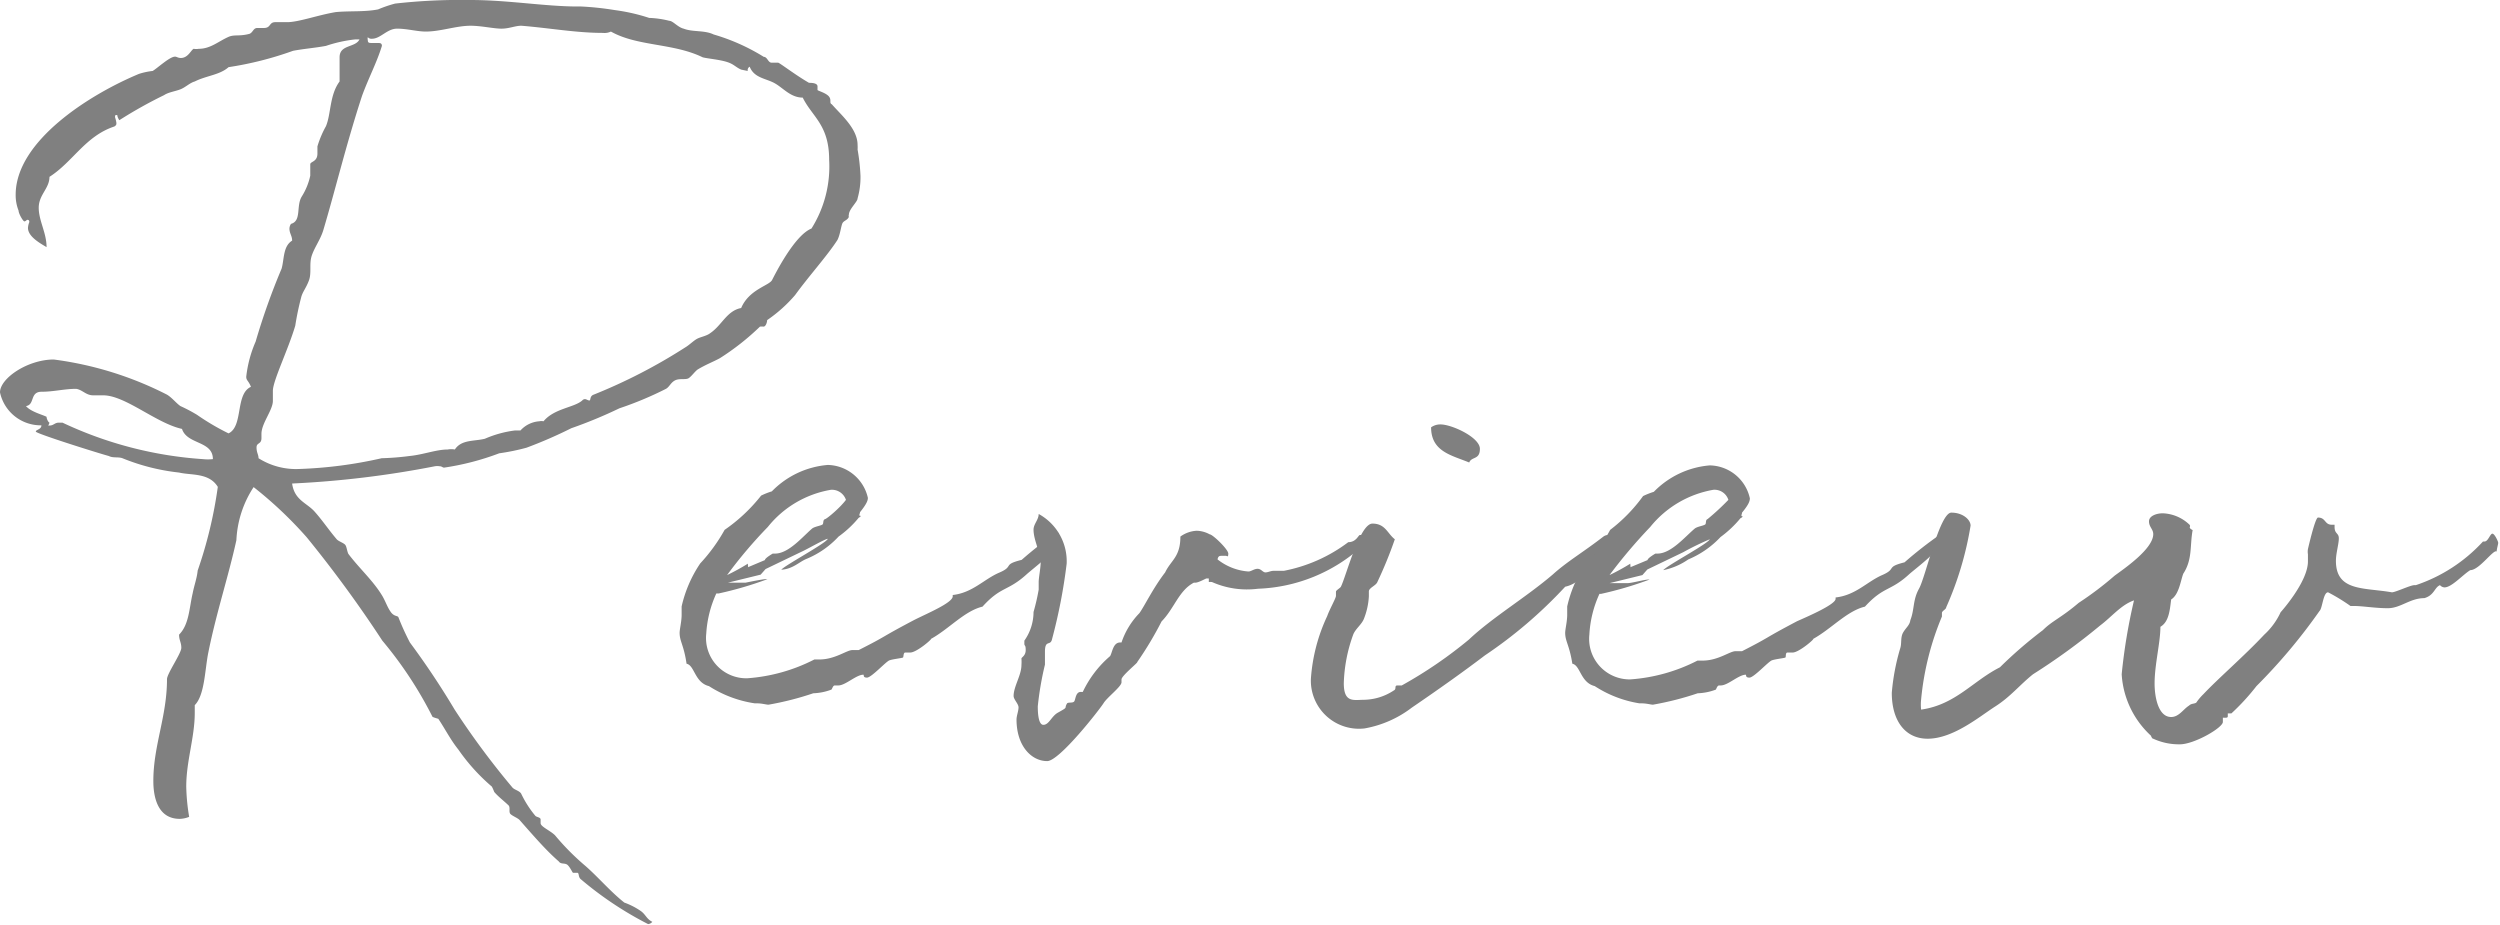 <svg xmlns="http://www.w3.org/2000/svg" viewBox="0 0 111.68 41.31"><defs><style>.cls-1{fill:gray;}</style></defs><g id="レイヤー_2" data-name="レイヤー 2"><g id="main"><path class="cls-1" d="M1.25,10.18a.82.82,0,0,1,.06-.26c0-.1-.06-.1-.09-.1s-.07.07-.13.07S.83,9.54.83,9.41A1.87,1.87,0,0,1,.7,8.7C.7,6.3,4,4.22,6.21,3.3a3.15,3.15,0,0,1,.61-.13c.22-.13.76-.64,1-.64.07,0,.13.06.26.06.32,0,.45-.35.57-.41a.69.69,0,0,0,.23,0c.54,0,.89-.35,1.37-.55.26-.09.45,0,.9-.12.16-.07.16-.26.35-.26h.29c.32,0,.22-.26.51-.26s.35,0,.51,0C13.31,1,14.21.67,15,.54c.64-.06,1.28,0,1.89-.12a5.69,5.69,0,0,1,.76-.26A26.33,26.33,0,0,1,21,0c1.69,0,3.36.29,4.8.29.06,0,.09,0,.16,0a13.2,13.2,0,0,1,1.5.16A8.48,8.48,0,0,1,29,.8a4.25,4.25,0,0,1,.9.13c.16,0,.38.29.64.35.41.16.93.06,1.34.26a9,9,0,0,1,2.24,1c.16,0,.19.26.35.26s.23,0,.29,0,.77.55,1.38.9c.09,0,.38,0,.38.16s0,.13,0,.16.38.13.51.29,0,.29.13.35c.42.48,1.15,1.09,1.15,1.82a1.46,1.46,0,0,1,0,.2,9,9,0,0,1,.13,1.18,3.44,3.44,0,0,1-.13,1c0,.16-.39.48-.39.74a.12.12,0,0,0,0,.09c-.07.16-.23.16-.29.29s-.1.51-.22.74c-.45.7-1.29,1.63-1.89,2.46a6.39,6.39,0,0,1-1.25,1.12c0,.09-.06.29-.16.29a1.23,1.23,0,0,0-.16,0s0,0,0,0A11.16,11.16,0,0,1,32.16,16c-.29.16-.64.29-1,.51-.13.1-.26.29-.39.38s-.41,0-.61.1-.25.29-.41.38a15.35,15.35,0,0,1-2.08.87,20.61,20.61,0,0,1-2.15.89,20,20,0,0,1-2,.87,9.71,9.71,0,0,1-1.22.25,11.76,11.76,0,0,1-2.46.64c-.07,0-.1-.06-.19-.06a.69.69,0,0,0-.23,0,43.75,43.75,0,0,1-6.37.77c.1.74.65.86,1,1.25s.64.83,1,1.25c.09.09.32.16.38.25s.07.26.13.39c.48.64,1.09,1.18,1.5,1.85.16.26.23.51.39.74s.32.16.35.25a11.51,11.51,0,0,0,.51,1.12,35.7,35.7,0,0,1,2,3,35.65,35.65,0,0,0,2.59,3.49c.1.1.29.13.38.26a4.68,4.68,0,0,0,.64,1c.07.06.23.06.23.16v.16c0,.16.41.32.64.54a11.1,11.1,0,0,0,1.37,1.38c.58.51,1.12,1.15,1.73,1.63a3.23,3.23,0,0,1,.74.38c.22.16.25.35.51.48a.26.26,0,0,1-.19.1,15.62,15.62,0,0,1-3-2c-.13-.1-.07-.29-.16-.29s-.16,0-.19,0-.16-.32-.29-.38-.26,0-.35-.13c-.55-.48-1-1-1.76-1.86-.1-.09-.29-.16-.39-.25s0-.29-.09-.39c-.23-.22-.45-.38-.64-.6,0,0-.1-.26-.13-.26a8.63,8.63,0,0,1-1.47-1.63c-.36-.45-.58-.9-.9-1.38,0,0-.22-.06-.26-.09a17.66,17.66,0,0,0-2.24-3.4A54.86,54.86,0,0,0,13.7,24a18,18,0,0,0-2.37-2.24,4.7,4.7,0,0,0-.77,2.37c-.35,1.6-.9,3.26-1.25,5-.16.77-.16,1.92-.61,2.37v.35c0,1.09-.38,2.14-.38,3.29a9.19,9.19,0,0,0,.13,1.35,1.18,1.18,0,0,1-.42.09c-1,0-1.18-1-1.18-1.69,0-1.6.61-2.88.61-4.55,0-.25.64-1.15.64-1.4S8,28.61,8,28.35c.45-.45.45-1.18.61-1.86.06-.32.19-.67.22-1a19.53,19.53,0,0,0,.9-3.74c-.39-.64-1.19-.51-1.73-.64a9.41,9.41,0,0,1-2.53-.64c-.19-.07-.42,0-.61-.1-.35-.09-3.26-1-3.26-1.09s.25-.09.25-.28A1.86,1.86,0,0,1,0,17.53c0-.64,1.25-1.47,2.4-1.47a15.47,15.47,0,0,1,5.06,1.57c.22.13.41.38.6.51a7.13,7.13,0,0,1,.74.39,10.7,10.7,0,0,0,1.41.83c.67-.32.29-1.76,1-2.08C11.1,17,11,17,11,16.83a5.39,5.39,0,0,1,.42-1.57A29.94,29.94,0,0,1,12.58,12c.12-.42.06-1,.47-1.25,0-.22-.12-.32-.12-.54A.4.4,0,0,1,13,10c.48-.13.22-.8.48-1.22a2.9,2.9,0,0,0,.38-.93s0-.06,0-.09v-.1c0-.13,0-.19,0-.32s.32-.1.32-.48c0-.1,0-.22,0-.32a4.42,4.42,0,0,1,.38-.9c.23-.54.16-1.4.61-2,0-.16,0-.29,0-.35s0-.29,0-.61V2.56c0-.58.7-.42.89-.8h-.19a6.16,6.16,0,0,0-1.31.29c-.48.09-1,.13-1.47.22A15.15,15.15,0,0,1,10.21,3c-.39.35-1,.38-1.51.64-.22.06-.41.26-.64.35s-.54.13-.73.26a20,20,0,0,0-2,1.12s-.09-.13-.09-.23v0c-.1,0-.1,0-.1.1a1.53,1.53,0,0,1,.06.25c0,.07,0,.1-.09.16C3.81,6.08,3.26,7.23,2.21,7.9c0,.52-.48.8-.48,1.38s.35,1.12.35,1.76C1.76,10.85,1.25,10.56,1.25,10.18Zm.83,8.44c0,.07.06.23.13.26l0,0s0,0,0,0a.35.35,0,0,1-.06.13h.06c.19,0,.23-.13.42-.13h.16a17.41,17.41,0,0,0,6.27,1.63,2.12,2.12,0,0,0,.45,0c0-.83-1.15-.64-1.38-1.35-1.15-.25-2.53-1.5-3.52-1.5-.16,0-.29,0-.45,0-.32,0-.48-.25-.76-.29-.52,0-1,.13-1.54.13s-.29.58-.7.64C1.38,18.4,1.92,18.53,2.08,18.62ZM32.51,2.78c-.35-.12-.9-.16-1.12-.22-1.31-.64-2.91-.48-4.1-1.15a.65.65,0,0,1-.35.06c-1.21,0-2.4-.22-3.65-.32-.28,0-.54.13-.89.13s-.9-.13-1.38-.13c-.64,0-1.34.26-2,.26-.39,0-.83-.13-1.28-.13s-.74.45-1.12.45a.21.21,0,0,1-.19-.07.28.28,0,0,0,0,.13c0,.13.06.13.19.13h.25c.1,0,.19,0,.19.13-.22.73-.6,1.44-.89,2.24-.7,2.14-1.19,4.19-1.73,6-.13.42-.38.74-.51,1.12s0,.77-.13,1.12-.29.51-.35.77a12.45,12.45,0,0,0-.26,1.25c-.32,1.08-1,2.46-1,2.91,0,.16,0,.32,0,.45,0,.41-.51,1-.51,1.47v.19c0,.29-.22.19-.22.42s.09.32.09.48v0a3.13,3.13,0,0,0,1.83.48,19.44,19.44,0,0,0,3.67-.48,12.17,12.17,0,0,0,1.25-.1c.61-.06,1.19-.29,1.7-.29a.88.88,0,0,1,.32,0c.29-.45.86-.36,1.34-.48A4.92,4.92,0,0,1,23,19.23c.09,0,.16,0,.25,0a1.25,1.25,0,0,1,.84-.41.44.44,0,0,1,.19,0c.48-.58,1.37-.61,1.73-.93a.16.16,0,0,1,.12-.06c.07,0,.13.06.2.06s0-.19.19-.26a24.19,24.19,0,0,0,4.09-2.11c.16-.09.36-.29.52-.38s.44-.13.6-.26c.52-.35.74-1,1.38-1.12.35-.83,1.25-1,1.38-1.25s1-2,1.76-2.3a5.21,5.21,0,0,0,.79-3.07c0-1.57-.76-1.92-1.18-2.78-.54,0-.86-.42-1.25-.64s-.92-.23-1.12-.74a.17.17,0,0,0-.09.13v.06l-.29-.06C32.86,3,32.8,2.88,32.51,2.78Z"/><path class="cls-1" d="M47.29,24.06c0,.48-.8,1.06-1.4,1.57-.87.8-1.16.54-2,1.47-.8.19-1.5,1-2.3,1.44.06,0-.64.61-.93.61-.06,0-.13,0-.22,0s-.07.19-.1.22-.45.07-.61.13-.8.77-1,.77-.12-.13-.16-.13c-.32,0-.8.48-1.12.48h-.16c-.09,0-.12.19-.16.19a2.52,2.52,0,0,1-.8.16,13.37,13.37,0,0,1-2,.51c-.1,0-.29-.06-.51-.06h-.1a5.21,5.21,0,0,1-2.05-.77c-.64-.16-.64-.93-1-1-.12-.83-.31-1-.31-1.38,0-.16.09-.51.09-.8,0-.12,0-.25,0-.38a5.65,5.65,0,0,1,.83-1.92,7.67,7.67,0,0,0,1.09-1.5A7.45,7.45,0,0,0,34,22.14a3.19,3.19,0,0,1,.48-.19,3.94,3.94,0,0,1,2.5-1.18,1.88,1.88,0,0,1,1.79,1.47c0,.13-.07.29-.35.64,0,.06-.07.16,0,.16s0,.06-.06.09a4.74,4.74,0,0,1-.9.84,4.07,4.07,0,0,1-1.44,1c-.32.13-.6.45-1.12.48.2-.22,2-1.18,2.08-1.38-.12,0-.89.45-1.18.58l-1.6.77-.22.25-1.47.36.79,0s0,0,0,0,.76-.16.92-.16.07,0,.07,0a16,16,0,0,1-2.18.64H32a5,5,0,0,0-.45,1.79,1.8,1.8,0,0,0,1.83,2,7.76,7.76,0,0,0,3-.84c.06,0,.16,0,.22,0,.71,0,1.22-.42,1.48-.42h.28c1.38-.7.84-.48,2.47-1.34.57-.29,1.73-.77,1.73-1.06v-.06c.89-.1,1.4-.71,2.08-1s.12-.35,1-.57a17.83,17.83,0,0,1,1.6-1.25A.28.28,0,0,1,47.29,24.06ZM32.48,25.69a10,10,0,0,0,.93-.51v.07a.11.11,0,0,1,0,.09l.76-.32c0-.09.35-.29.35-.29s0,0,.1,0c.61,0,1.22-.74,1.66-1.12.13-.1.45-.13.48-.2s0-.19.1-.22.67-.51.93-.86a.66.66,0,0,0-.67-.45,4.59,4.59,0,0,0-2.82,1.66A20.57,20.57,0,0,0,32.48,25.69Z"/><path class="cls-1" d="M47.65,25.18A24.33,24.33,0,0,1,47,28.54c-.07.35-.32,0-.32.58,0,.16,0,.32,0,.48v.09a14,14,0,0,0-.32,1.86c0,.16,0,.83.25.83s.36-.38.64-.54c.52-.29.26-.16.42-.42.06-.06.26,0,.32-.09s.06-.42.29-.42h.09a4.81,4.81,0,0,1,1.22-1.6c.1-.16.13-.61.45-.61h.06a3.46,3.46,0,0,1,.8-1.31c.23-.32.61-1.12,1.15-1.82.26-.55.68-.68.68-1.6a1.35,1.35,0,0,1,.73-.26,1.27,1.27,0,0,1,.58.16c.13,0,.83.67.83.86s-.06.1-.1.1h-.19c-.09,0-.16,0-.19.16a2.52,2.52,0,0,0,1.38.54c.12,0,.25-.12.41-.12s.23.16.35.16.23-.07.36-.07H57c.07,0,.1,0,.19,0h.16a6.94,6.94,0,0,0,2.88-1.28c.36,0,.45-.32.52-.32s0,0,.06,0a1.76,1.76,0,0,1,.13.32s0,0-.1.19a7.3,7.3,0,0,1-4.64,1.89A3.86,3.86,0,0,1,54.14,26h0A.86.86,0,0,0,54,26a0,0,0,0,1,0,0v-.16s-.06,0-.1,0-.35.19-.51.19h-.06c-.67.35-.87,1.15-1.44,1.73a15.61,15.61,0,0,1-1.09,1.82c.06,0-.7.61-.7.77v.13c0,.19-.64.67-.8.93S47.33,34,46.78,34c-.7,0-1.37-.67-1.37-1.86,0-.16.09-.38.09-.54s-.22-.35-.22-.51c0-.42.35-.93.35-1.38a2.08,2.08,0,0,0,0-.29c0-.06.19-.12.19-.38s-.06-.16-.06-.29v-.13a2.23,2.23,0,0,0,.41-1.28,9.57,9.57,0,0,0,.23-1V26c0-.19.09-.64.09-.9-.06-.54-.32-1-.32-1.44,0-.25.23-.44.23-.7A2.41,2.41,0,0,1,47.65,25.18Z"/><path class="cls-1" d="M70.75,25.66a1.38,1.38,0,0,1-.83.55,20.27,20.27,0,0,1-3.59,3.07c-.92.7-2,1.47-3.26,2.33a4.87,4.87,0,0,1-2.11.93,2.15,2.15,0,0,1-2.4-2.21,7.84,7.84,0,0,1,.73-2.81c.1-.29.39-.8.39-.9s0-.13,0-.19.19-.16.22-.22c.22-.42.83-2.82,1.41-2.82s.67.45,1,.7A18.87,18.87,0,0,1,61.53,26c-.06.16-.38.26-.38.42s0,.12,0,.22a3.18,3.18,0,0,1-.22,1c-.1.26-.38.45-.48.71a6.91,6.91,0,0,0-.42,2.17c0,.9.45.74.93.74a2.48,2.48,0,0,0,1.31-.42c.13-.06,0-.22.16-.22h.19a19.55,19.55,0,0,0,3-2.05c1.06-1,2.56-1.89,3.75-2.91.64-.58,1.37-1,2.27-1.7.19-.12.29,0,.48-.19.06,0,.06.1.06.19s0,.39,0,.42h.07c0,.06-.55.38-.55.48h0C71.36,25.47,71,25.31,70.75,25.66Zm-5.12-5c-.77-.32-1.7-.48-1.7-1.57a.7.7,0,0,1,.42-.13c.51,0,1.76.58,1.76,1.09S65.73,20.38,65.63,20.67Z"/><path class="cls-1" d="M86.72,24.06c0,.48-.8,1.06-1.41,1.57-.86.8-1.15.54-2,1.47-.8.19-1.51,1-2.31,1.44.07,0-.64.61-.92.61-.07,0-.13,0-.23,0s-.06.19-.09.22-.45.07-.61.13-.8.77-1,.77-.13-.13-.16-.13c-.32,0-.8.48-1.12.48H76.8c-.1,0-.13.19-.16.19a2.52,2.52,0,0,1-.8.16,13.53,13.53,0,0,1-2,.51c-.09,0-.28-.06-.51-.06h-.09a5.13,5.13,0,0,1-2-.77c-.64-.16-.64-.93-1-1-.13-.83-.32-1-.32-1.38,0-.16.09-.51.09-.8,0-.12,0-.25,0-.38a5.65,5.65,0,0,1,.83-1.92,6.93,6.93,0,0,0,1.09-1.5,7.19,7.19,0,0,0,1.47-1.51,3.67,3.67,0,0,1,.48-.19,3.94,3.94,0,0,1,2.5-1.18,1.87,1.87,0,0,1,1.79,1.47c0,.13-.06.29-.35.64,0,.06-.06.16,0,.16s0,.06-.07.09a4.87,4.87,0,0,1-.89.84,4.17,4.17,0,0,1-1.44,1,3,3,0,0,1-1.12.48c.19-.22,2-1.18,2.08-1.38a12.34,12.34,0,0,0-1.19.58l-1.6.77-.22.25-1.47.36.8,0s0,0,0,0c.19,0,.77-.16.93-.16s.06,0,.06,0a16.27,16.27,0,0,1-2.17.64h-.07A5,5,0,0,0,71,28.35a1.81,1.81,0,0,0,1.83,2,7.76,7.76,0,0,0,3-.84c.07,0,.16,0,.23,0,.7,0,1.21-.42,1.47-.42h.29c1.37-.7.83-.48,2.46-1.34C80.8,27.52,82,27,82,26.75v-.06c.9-.1,1.41-.71,2.08-1s.13-.35,1-.57a17.83,17.83,0,0,1,1.6-1.25A.25.25,0,0,1,86.72,24.06ZM71.9,25.69a10,10,0,0,0,.93-.51v.07a.11.11,0,0,1,0,.09l.77-.32c0-.09.35-.29.35-.29s0,0,.09,0c.61,0,1.22-.74,1.67-1.12.13-.1.45-.13.48-.2s0-.19.09-.22a11.19,11.19,0,0,0,.93-.86.65.65,0,0,0-.67-.45,4.64,4.64,0,0,0-2.82,1.66A23.44,23.44,0,0,0,71.9,25.69Z"/><path class="cls-1" d="M97.82,23.55c0,.06.07.1.13.13-.13.7,0,1.31-.42,1.95-.12.32-.19.93-.54,1.15-.06.48-.1,1-.48,1.22,0,.7-.26,1.69-.26,2.53,0,.6.16,1.5.74,1.5.35,0,.54-.35.8-.51.1-.1.22-.07.32-.13a2.48,2.48,0,0,1,.32-.38c.7-.74,1.82-1.7,2.72-2.66a3.13,3.13,0,0,0,.73-1s1.22-1.35,1.22-2.27v-.32a.69.69,0,0,1,0-.23s.32-1.41.45-1.41c.35,0,.29.32.61.32h.13v.1c0,.32.19.26.19.51s-.13.67-.13,1c0,1.38,1.25,1.19,2.5,1.41h0c.16,0,.83-.32,1-.32s.07,0,.07,0a7.14,7.14,0,0,0,3-1.95h.07c.16,0,.25-.35.35-.35s.26.35.26.41-.07.29-.07.39c-.13-.13-.77.83-1.18.83-.35.22-.83.77-1.15.77a.28.28,0,0,1-.2-.1c-.25.1-.25.45-.7.58-.64,0-1.06.45-1.63.45s-1.12-.1-1.54-.1H105a8.36,8.36,0,0,0-1-.61c-.22,0-.25.71-.38.83a25.14,25.14,0,0,1-2.82,3.36,10,10,0,0,1-1.12,1.22h-.16a0,0,0,0,0,0,0s0,.1,0,.13a.06.06,0,0,1-.06.06,1.57,1.57,0,0,1-.16,0v.19c0,.26-1.28,1-1.92,1A2.74,2.74,0,0,1,96.19,33c-.07,0-.1-.16-.13-.16a4.05,4.05,0,0,1-1.28-2.72,25.23,25.23,0,0,1,.55-3.3c-.58.2-1,.74-1.51,1.12a28.6,28.6,0,0,1-3,2.18c-.6.48-1,1-1.69,1.44S87.26,33,86.11,33c-1,0-1.6-.8-1.6-2.05a9.8,9.8,0,0,1,.38-2c.07-.22,0-.48.13-.7s.29-.32.32-.55c.19-.48.1-.89.39-1.41s.92-3.39,1.44-3.39.86.32.86.58a14.76,14.76,0,0,1-1.09,3.65c0,.09-.19.16-.19.25v.16a12.65,12.65,0,0,0-.93,3.71,2.12,2.12,0,0,0,0,.45c1.54-.22,2.31-1.28,3.52-1.89a19.35,19.35,0,0,1,1.92-1.66c.42-.42.8-.54,1.6-1.22a14.65,14.65,0,0,0,1.6-1.21c.39-.29,1.73-1.19,1.73-1.86,0-.22-.19-.32-.19-.57s.35-.36.61-.36a1.82,1.82,0,0,1,1.21.52A.1.1,0,0,1,97.82,23.55Z"/></g></g></svg>